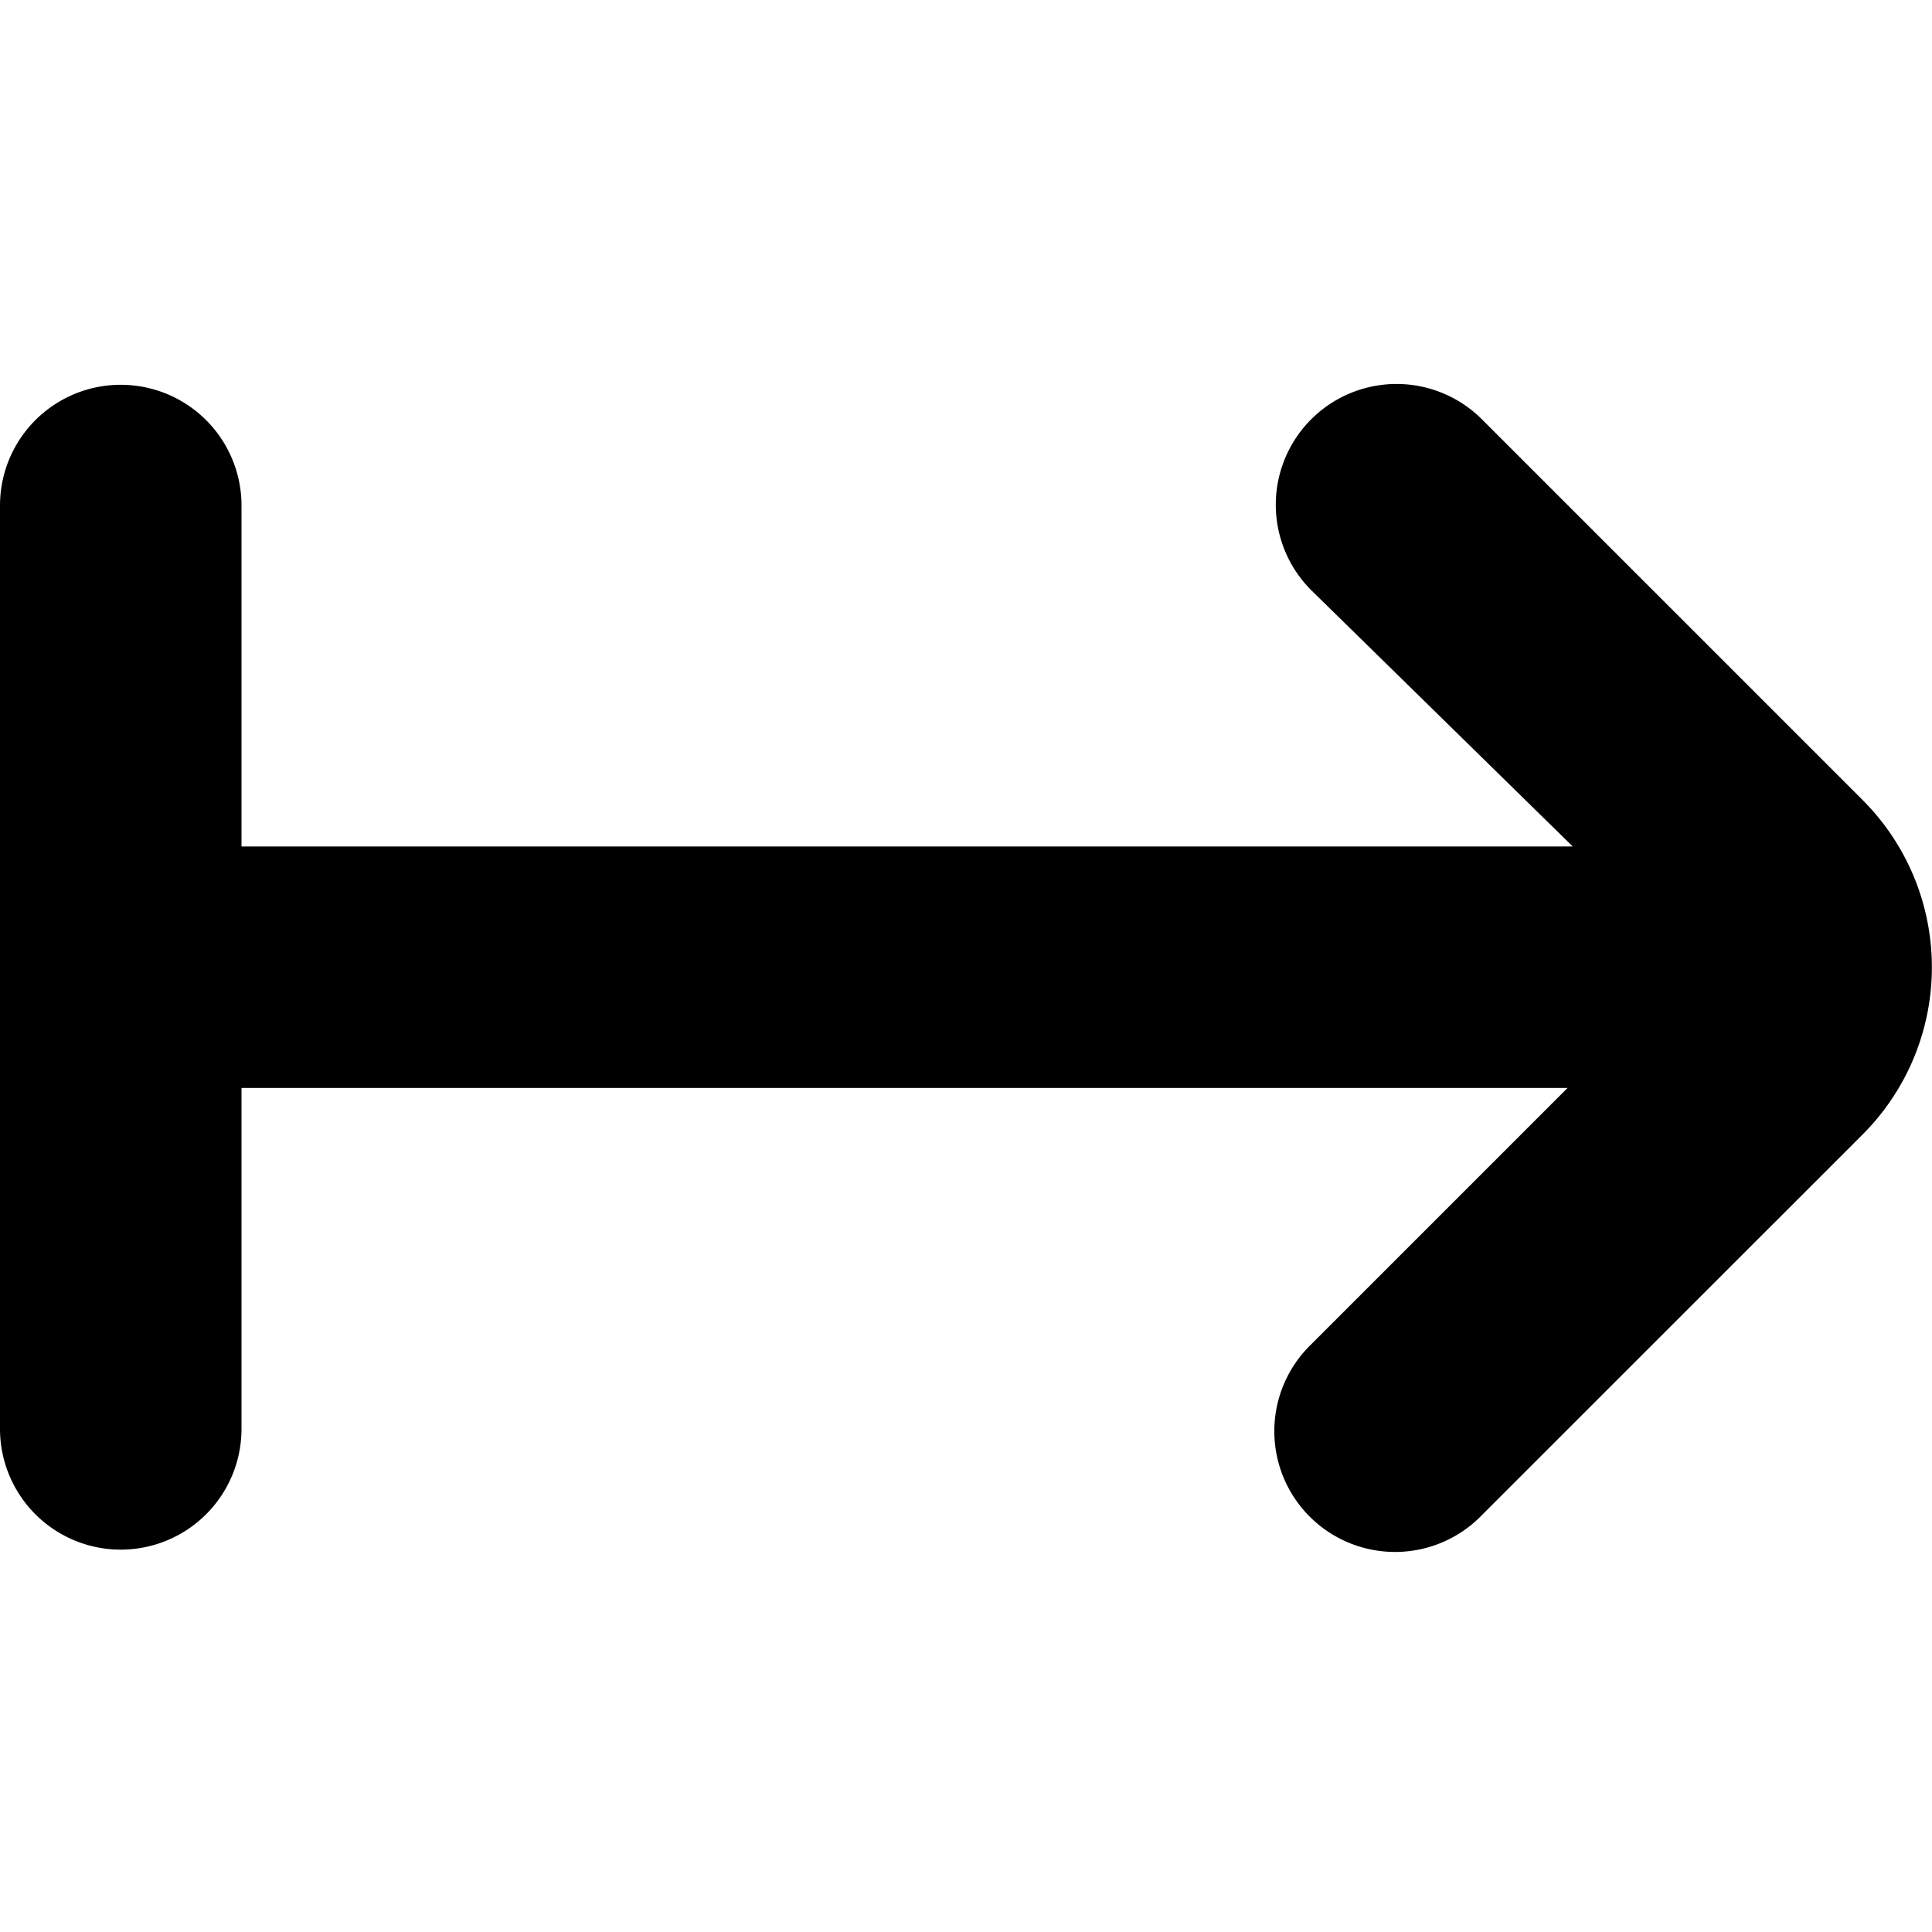 <?xml version="1.0" encoding="UTF-8"?>
<svg xmlns="http://www.w3.org/2000/svg" id="arrow-circle-down" viewBox="0 0 24 24" width="512" height="512"><path d="M23.141,9.941,18.409,5.209a1.5,1.5,0,0,0-2.121,2.122l3.249,3.184H3V6.28a1.5,1.5,0,0,0-3,0V17.75a1.5,1.5,0,0,0,3,0V13.515H19.473L16.288,16.7a1.5,1.5,0,1,0,2.121,2.121l4.733-4.732A2.938,2.938,0,0,0,23.141,9.941Z"/></svg>
